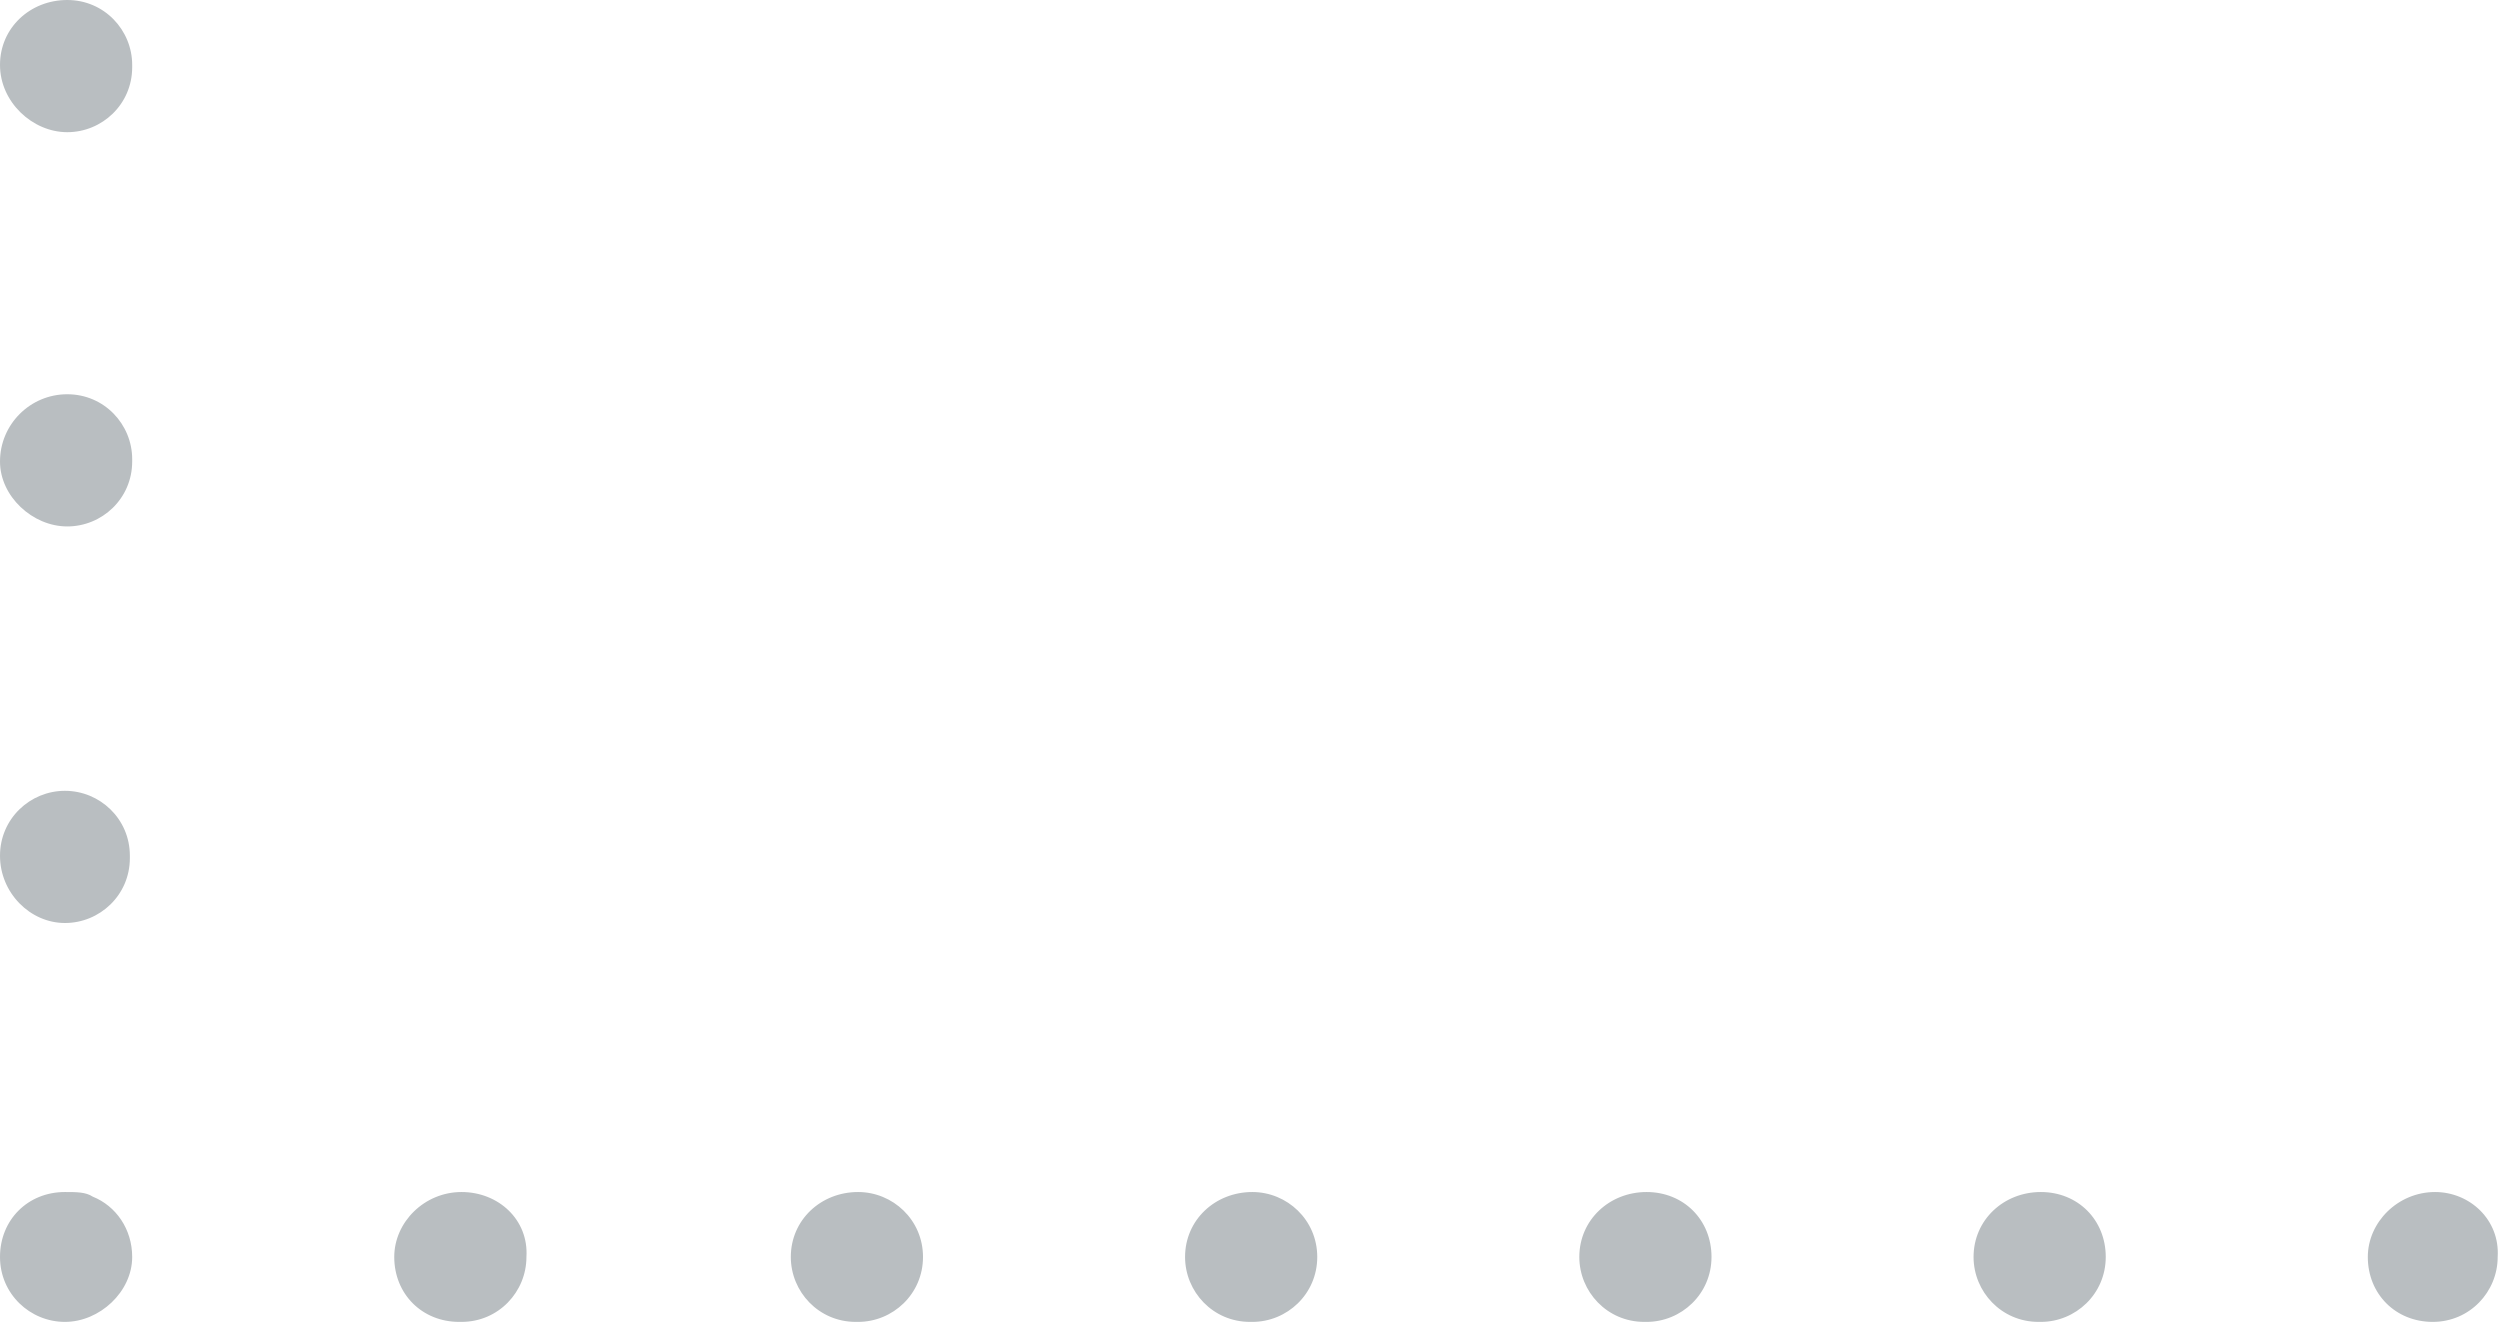 <svg xmlns="http://www.w3.org/2000/svg" width="107.8" height="57.1" viewBox="0 0 107.8 57.1" overflow="visible">
  <defs/>
  <style>
    .st0{fill:#b9bec1}
  </style>
  <path class="st0" d="M2.8 51.4c-1.6 0-2.8 1.2-2.8 2.8C0 55.8 1.3 57 2.8 57s2.9-1.3 2.9-2.8C5.7 53 5 52 4 51.6c-.3-.2-.7-.2-1.2-.2zM19.9 51.4c-1.6 0-2.9 1.3-2.9 2.8 0 1.6 1.2 2.8 2.8 2.8h.1c1.6 0 2.8-1.3 2.8-2.8.1-1.6-1.2-2.8-2.8-2.8zM90.8 54.2c0 1.6-1.3 2.8-2.8 2.8h-.1c-1.6 0-2.8-1.3-2.8-2.8 0-1.6 1.3-2.8 2.9-2.8s2.8 1.2 2.8 2.8zM73.8 54.2c0 1.6-1.3 2.8-2.8 2.8h-.1c-1.6 0-2.8-1.3-2.8-2.8 0-1.6 1.3-2.8 2.9-2.8s2.8 1.2 2.8 2.8zM56.8 54.2c0 1.6-1.3 2.8-2.8 2.8h-.1c-1.6 0-2.8-1.3-2.8-2.8 0-1.6 1.3-2.8 2.9-2.8 1.5 0 2.8 1.2 2.8 2.8zM39.8 54.2c0 1.6-1.3 2.8-2.8 2.8h-.1c-1.6 0-2.8-1.3-2.8-2.8 0-1.6 1.3-2.8 2.9-2.8 1.5 0 2.8 1.2 2.8 2.8zM0 36.9c0 1.6 1.3 2.9 2.8 2.9s2.8-1.2 2.8-2.8v-.1c0-1.6-1.3-2.8-2.8-2.8S0 35.3 0 36.9zM2.9 0c1.6 0 2.8 1.3 2.8 2.8v.1c0 1.6-1.3 2.8-2.8 2.8S0 4.4 0 2.8 1.3 0 2.9 0zM2.9 17c1.6 0 2.8 1.3 2.8 2.8v.1c0 1.6-1.3 2.8-2.8 2.8S0 21.4 0 19.9C0 18.3 1.3 17 2.9 17zM105 51.4c-1.6 0-2.9 1.3-2.9 2.8 0 1.6 1.2 2.8 2.8 2.8 1.6 0 2.8-1.3 2.8-2.8.1-1.6-1.2-2.8-2.7-2.8z"/>
</svg>
